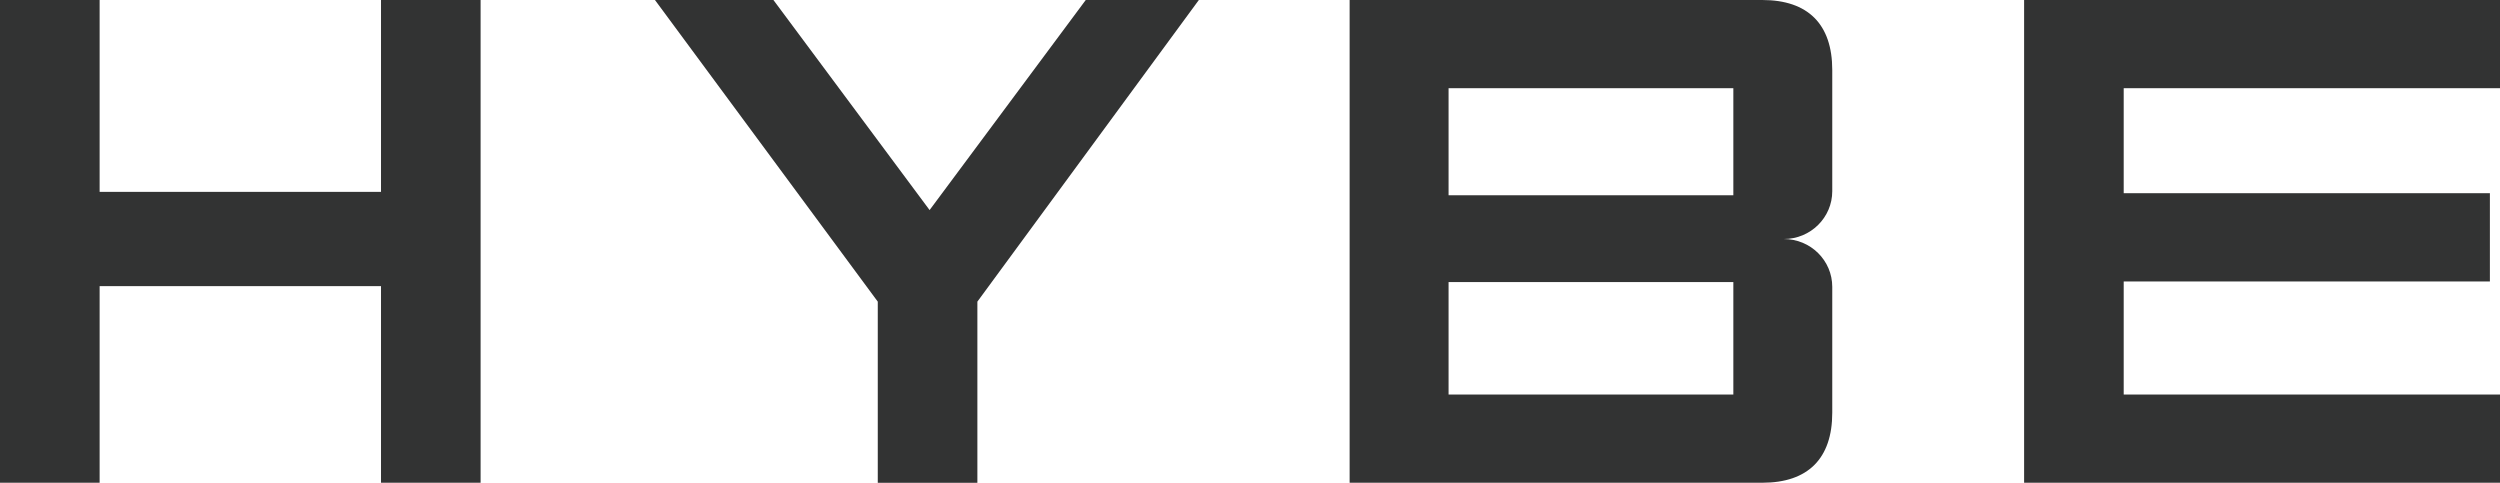 <?xml version="1.0" encoding="utf-8"?>
<svg xmlns="http://www.w3.org/2000/svg" fill="none" height="100%" overflow="visible" preserveAspectRatio="none" style="display: block;" viewBox="0 0 175.858 33.96" width="100%">
<g id="Group 40">
<path clip-rule="evenodd" d="M26.801 13.498V0H33.807V33.958H26.801V20.128H7.008V33.958H0V0H7.008V13.498H26.801ZM76.376 0H84.331L68.752 21.218V33.96H61.745V21.218L46.072 0H54.405L65.391 14.777L76.376 0ZM123.963 0C127.181 0 128.887 1.704 128.887 4.925V13.451C128.887 15.295 127.372 16.813 125.476 16.813C127.372 16.813 128.887 18.329 128.887 20.176V29.032C128.887 32.254 127.182 33.958 123.963 33.958H94.937V0H123.963H123.963ZM101.897 13.735H121.929V6.203H101.897V13.735ZM101.897 27.755H121.929V19.843H101.897V27.755ZM175.858 6.203H149.388V13.592H175.147V19.797H149.388V27.754H175.858V33.958H142.382V0H175.858V6.203Z" fill="#323333" fill-rule="evenodd" id="Vector"/>
</g>
</svg>
